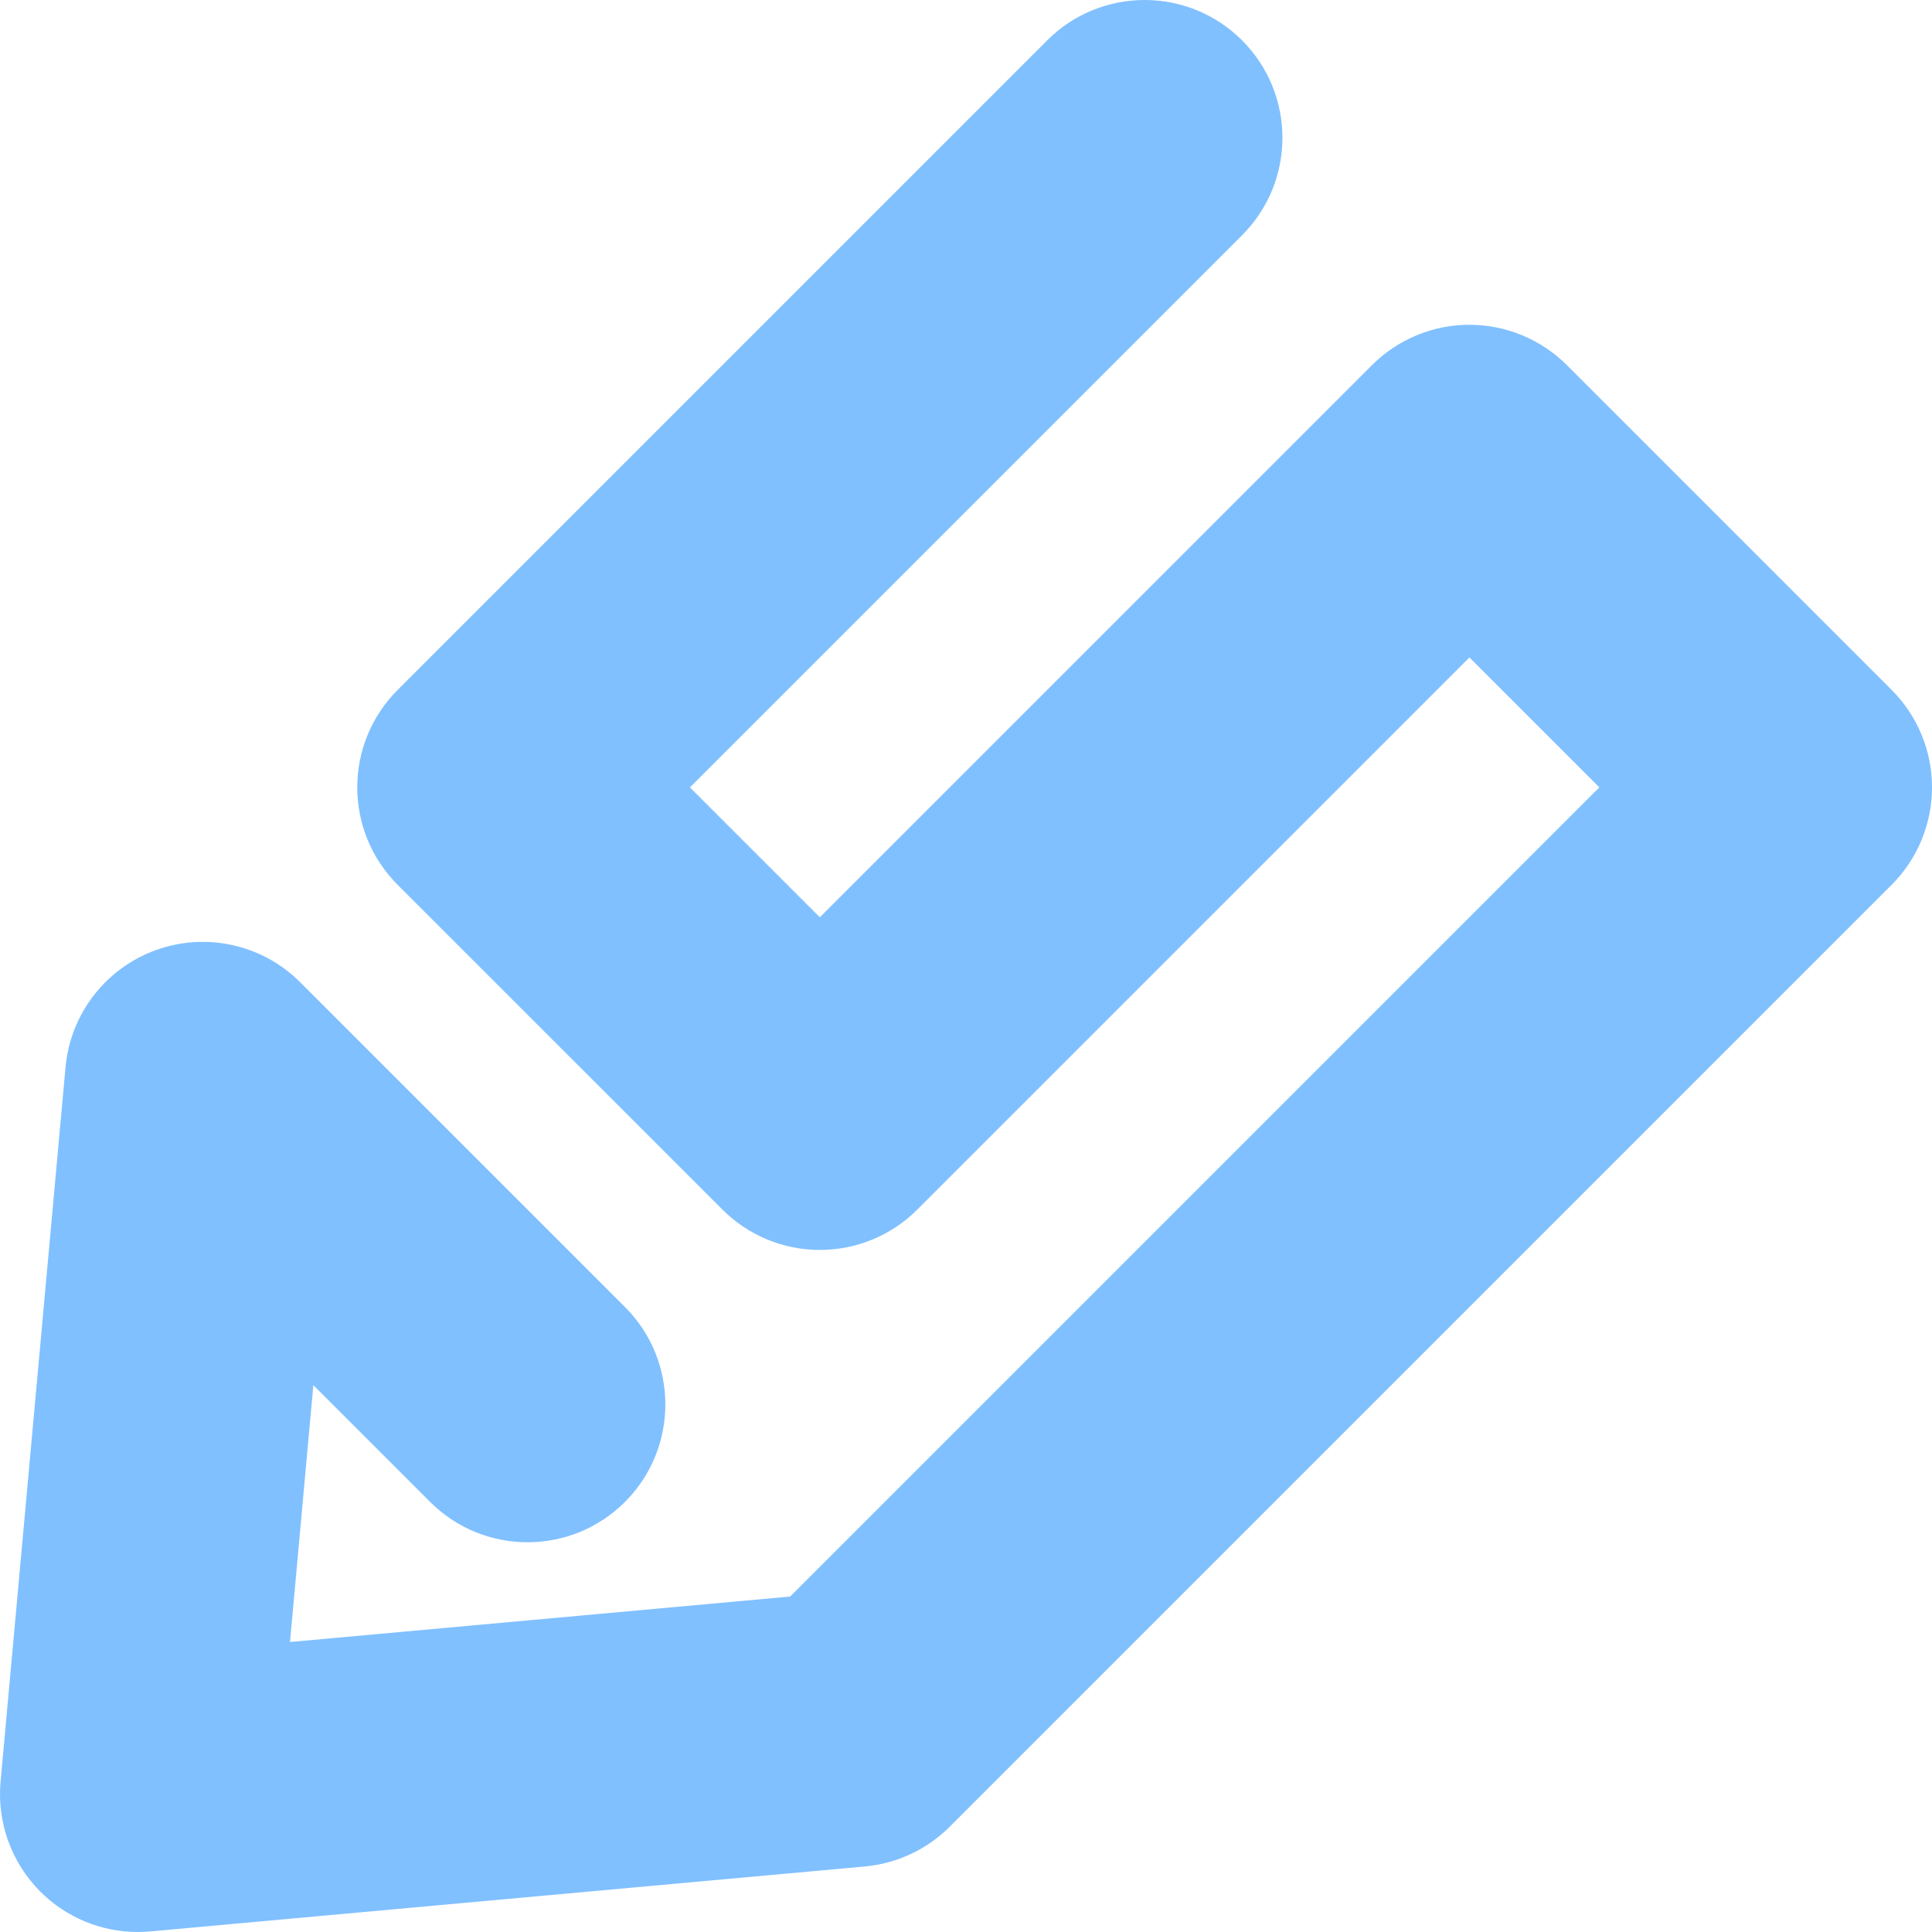<?xml version="1.0" encoding="utf-8"?>
<!-- Generator: Adobe Illustrator 16.0.0, SVG Export Plug-In . SVG Version: 6.00 Build 0)  -->
<!DOCTYPE svg PUBLIC "-//W3C//DTD SVG 1.1//EN" "http://www.w3.org/Graphics/SVG/1.1/DTD/svg11.dtd">
<svg version="1.1" id="レイヤー_3" xmlns="http://www.w3.org/2000/svg" xmlns:xlink="http://www.w3.org/1999/xlink" x="0px"
	 y="0px" width="420.625px" height="420.625px" viewBox="0 0 420.625 420.625" enable-background="new 0 0 420.625 420.625"
	 xml:space="preserve">
<polyline display="none" fill="none" stroke="#70CCFF" stroke-width="60" stroke-linecap="round" stroke-linejoin="round" stroke-miterlimit="10" points="
	139.958,210.667 139.958,110.667 19.958,210.667 139.958,310.667 429.958,310.667 429.958,210.667 229.958,210.667 229.958,110.667 
	429.958,110.667 "/>
<path d="M29.999,420.625c-7.918,0-15.56-3.136-21.211-8.787c-6.295-6.295-9.47-15.063-8.664-23.929l14.142-155.563
	c1.054-11.593,8.719-21.53,19.664-25.492c10.946-3.963,23.194-1.237,31.426,6.995l70.711,70.711
	c11.715,11.716,11.715,30.71,0,42.426c-11.716,11.717-30.711,11.717-42.427,0l-25.419-25.42l-5.084,55.924l108.895-9.9
	l176.167-176.167l-28.284-28.285L199.707,263.345c-5.626,5.626-13.257,8.787-21.213,8.787s-15.587-3.161-21.213-8.787l-70.711-70.71
	c-11.715-11.716-11.715-30.711,0-42.427L227.99,8.787c11.715-11.716,30.711-11.716,42.426,0c11.716,11.716,11.716,30.711,0,42.427
	L150.208,171.421l28.285,28.285L298.702,79.497c5.626-5.626,13.257-8.787,21.213-8.787s15.587,3.161,21.213,8.787l70.711,70.711
	c5.626,5.626,8.787,13.257,8.787,21.213s-3.161,15.587-8.787,21.213l-205.061,205.06c-4.963,4.963-11.508,8.028-18.497,8.664
	L32.717,420.501C31.809,420.583,30.901,420.625,29.999,420.625z" fill="#80C0FF"/>
</svg>
